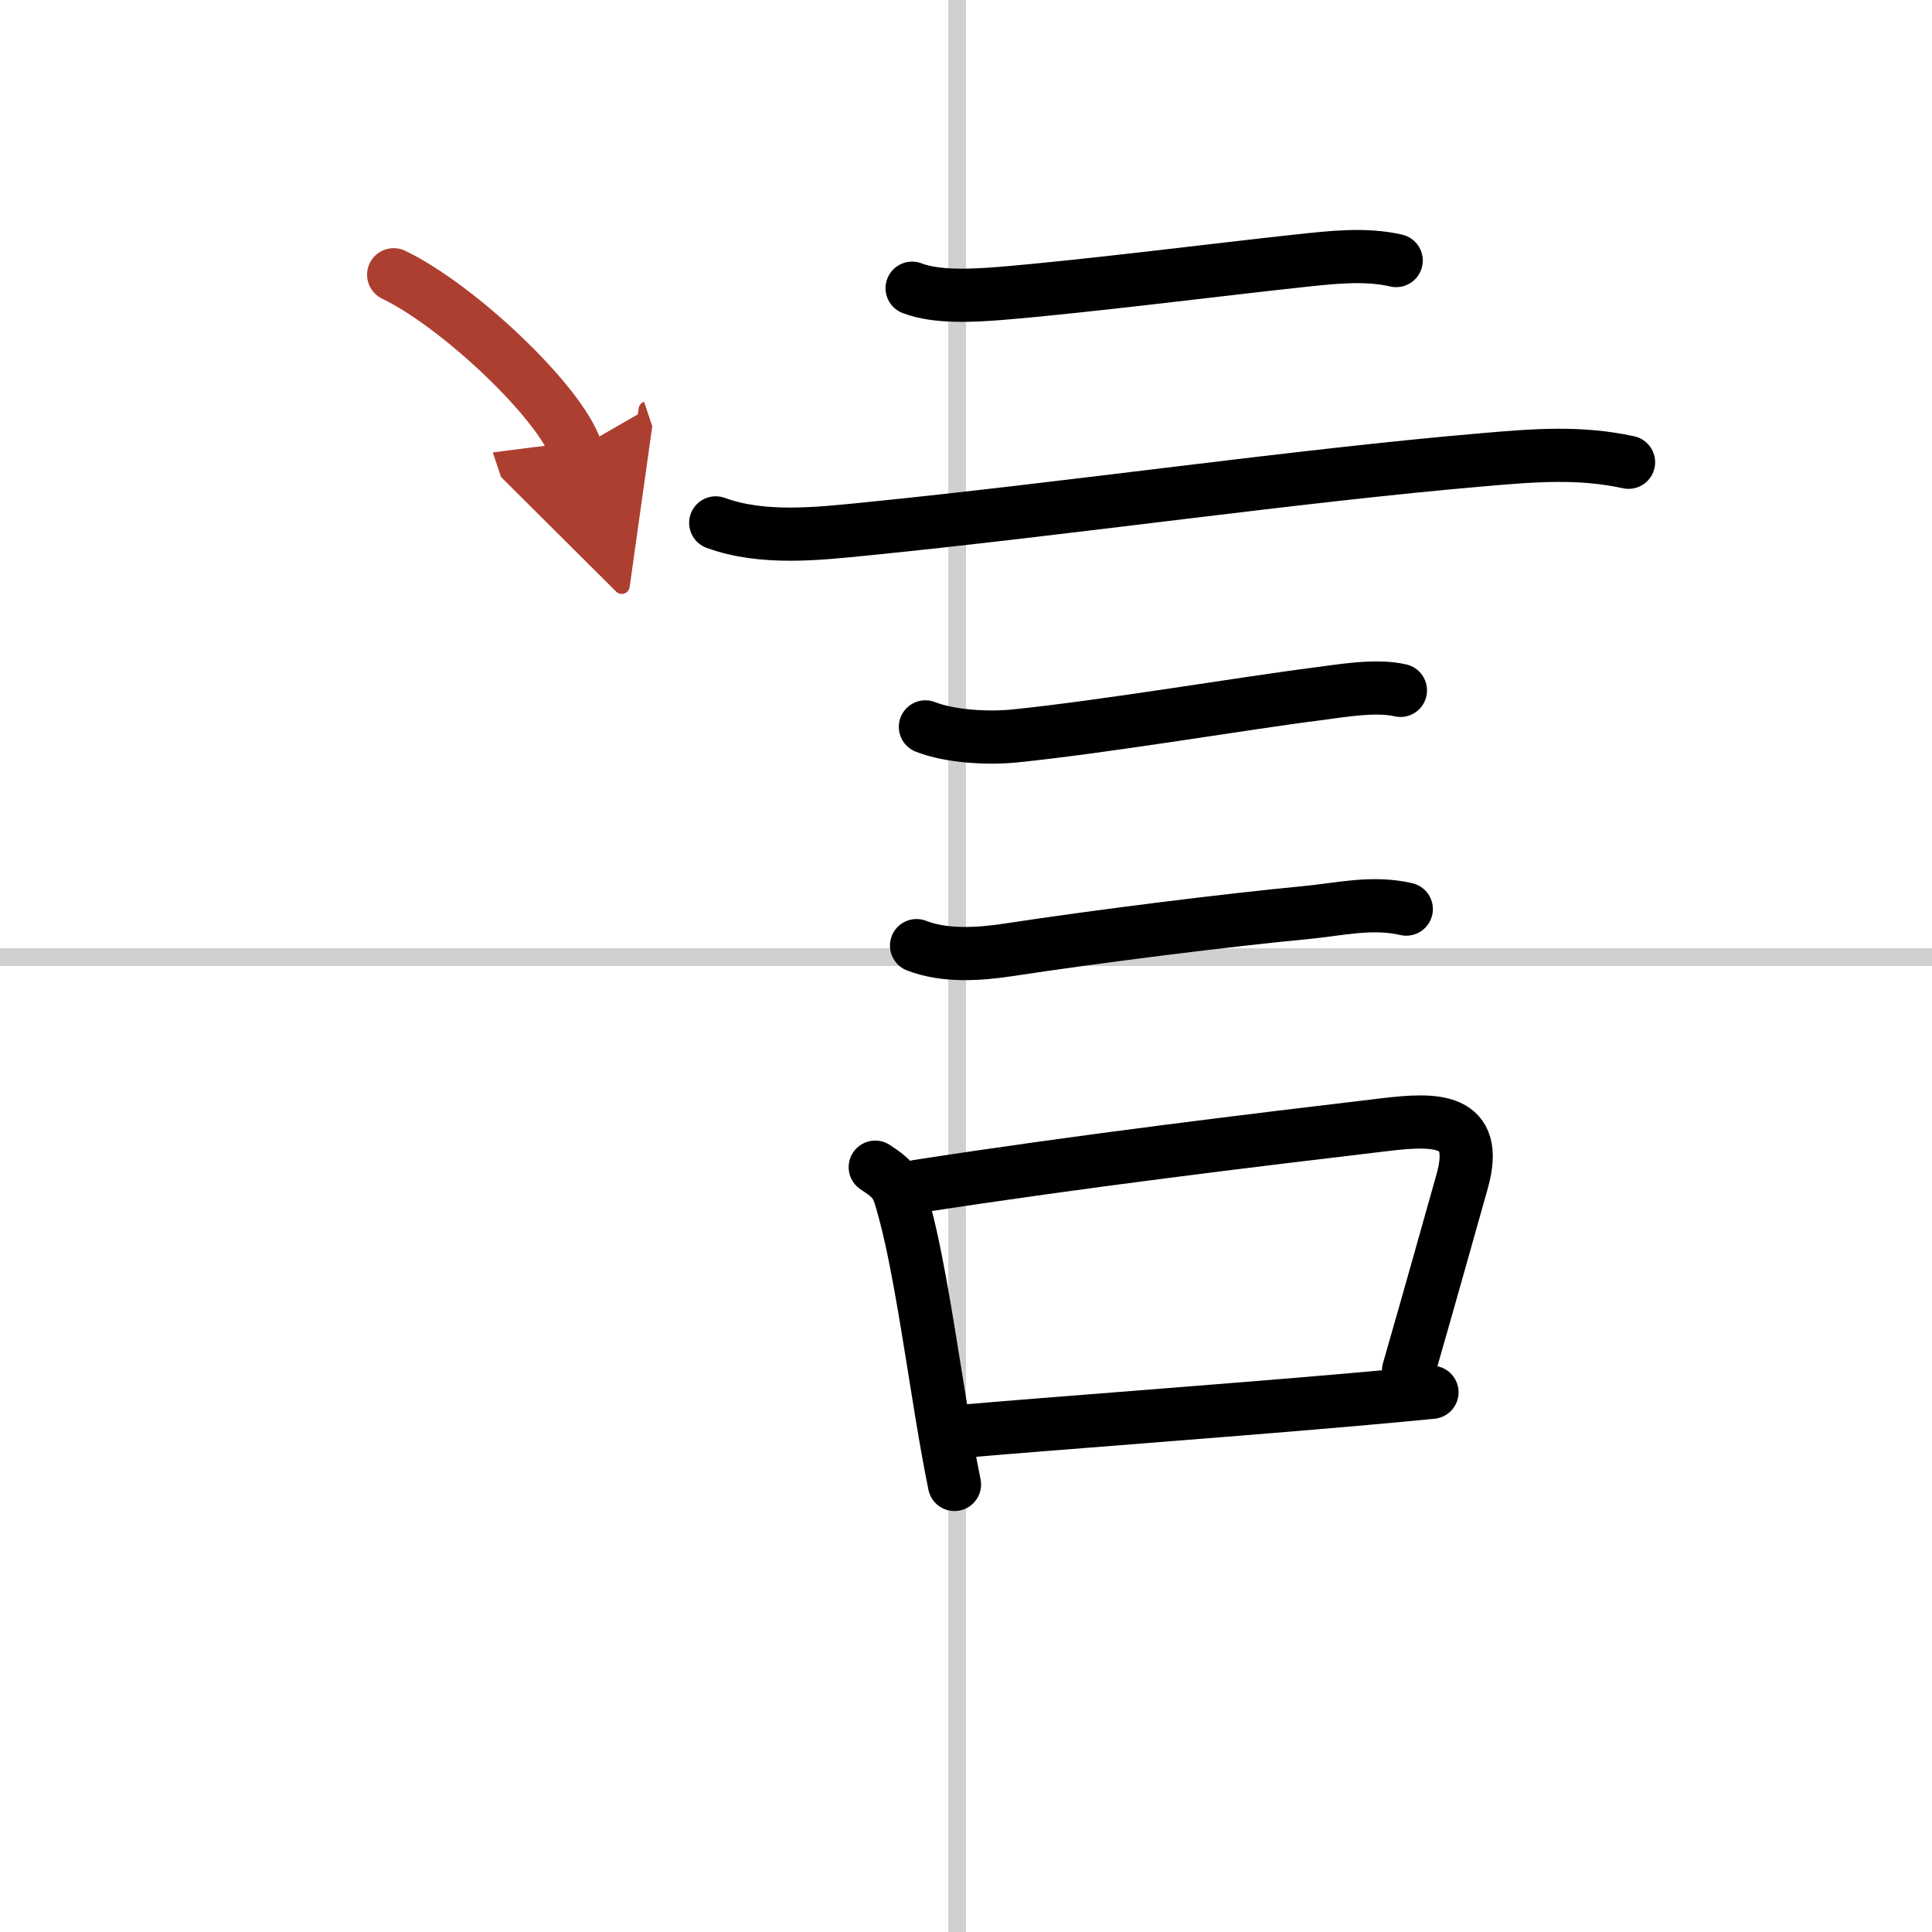 <svg width="400" height="400" viewBox="0 0 109 109" xmlns="http://www.w3.org/2000/svg"><defs><marker id="a" markerWidth="4" orient="auto" refX="1" refY="5" viewBox="0 0 10 10"><polyline points="0 0 10 5 0 10 1 5" fill="#ad3f31" stroke="#ad3f31"/></marker></defs><g fill="none" stroke="#000" stroke-linecap="round" stroke-linejoin="round" stroke-width="3"><rect width="100%" height="100%" fill="#fff" stroke="#fff"/><line x1="54" x2="54" y2="109" stroke="#d0d0d0" stroke-width="1"/><line x2="109" y1="54" y2="54" stroke="#d0d0d0" stroke-width="1"/><path d="m51.46 16.26c1.4 0.54 3.48 0.41 4.93 0.3 4.88-0.4 12.73-1.4 16.87-1.84 1.78-0.19 3.74-0.43 5.51-0.02"/><path d="m40.38 29.5c2.63 0.96 5.71 0.62 8.4 0.35 11.53-1.15 24.42-3.02 34.98-3.92 2.78-0.24 5.37-0.45 8.12 0.15"/><path d="m52.21 41.01c1.43 0.56 3.58 0.66 5.05 0.51 5.11-0.52 13.21-1.89 16.98-2.36 1.42-0.18 3.36-0.54 4.77-0.21"/><path d="m51.71 53.35c1.59 0.62 3.53 0.49 5.18 0.24 5.18-0.79 12.52-1.7 16.75-2.1 1.91-0.18 3.76-0.65 5.7-0.2"/><path d="m49.38 65.85c1.22 0.8 1.26 1.02 1.69 2.63 0.78 2.94 1.4 7.3 2.06 11.29 0.23 1.4 0.47 2.75 0.72 3.98"/><path d="m51.77 66.93c9.23-1.43 18.87-2.59 26.37-3.48 2.85-0.34 5.35-0.39 4.36 3.17-0.99 3.51-1.63 5.82-3.03 10.69"/><path d="m54.55 80.73c4.8-0.42 14-1.09 21.58-1.75 1.65-0.14 3.22-0.29 4.66-0.43"/><path d="m22.21 15.5c3.63 1.74 9.38 7.17 10.29 9.88" marker-end="url(#a)" stroke="#ad3f31"/></g></svg>
